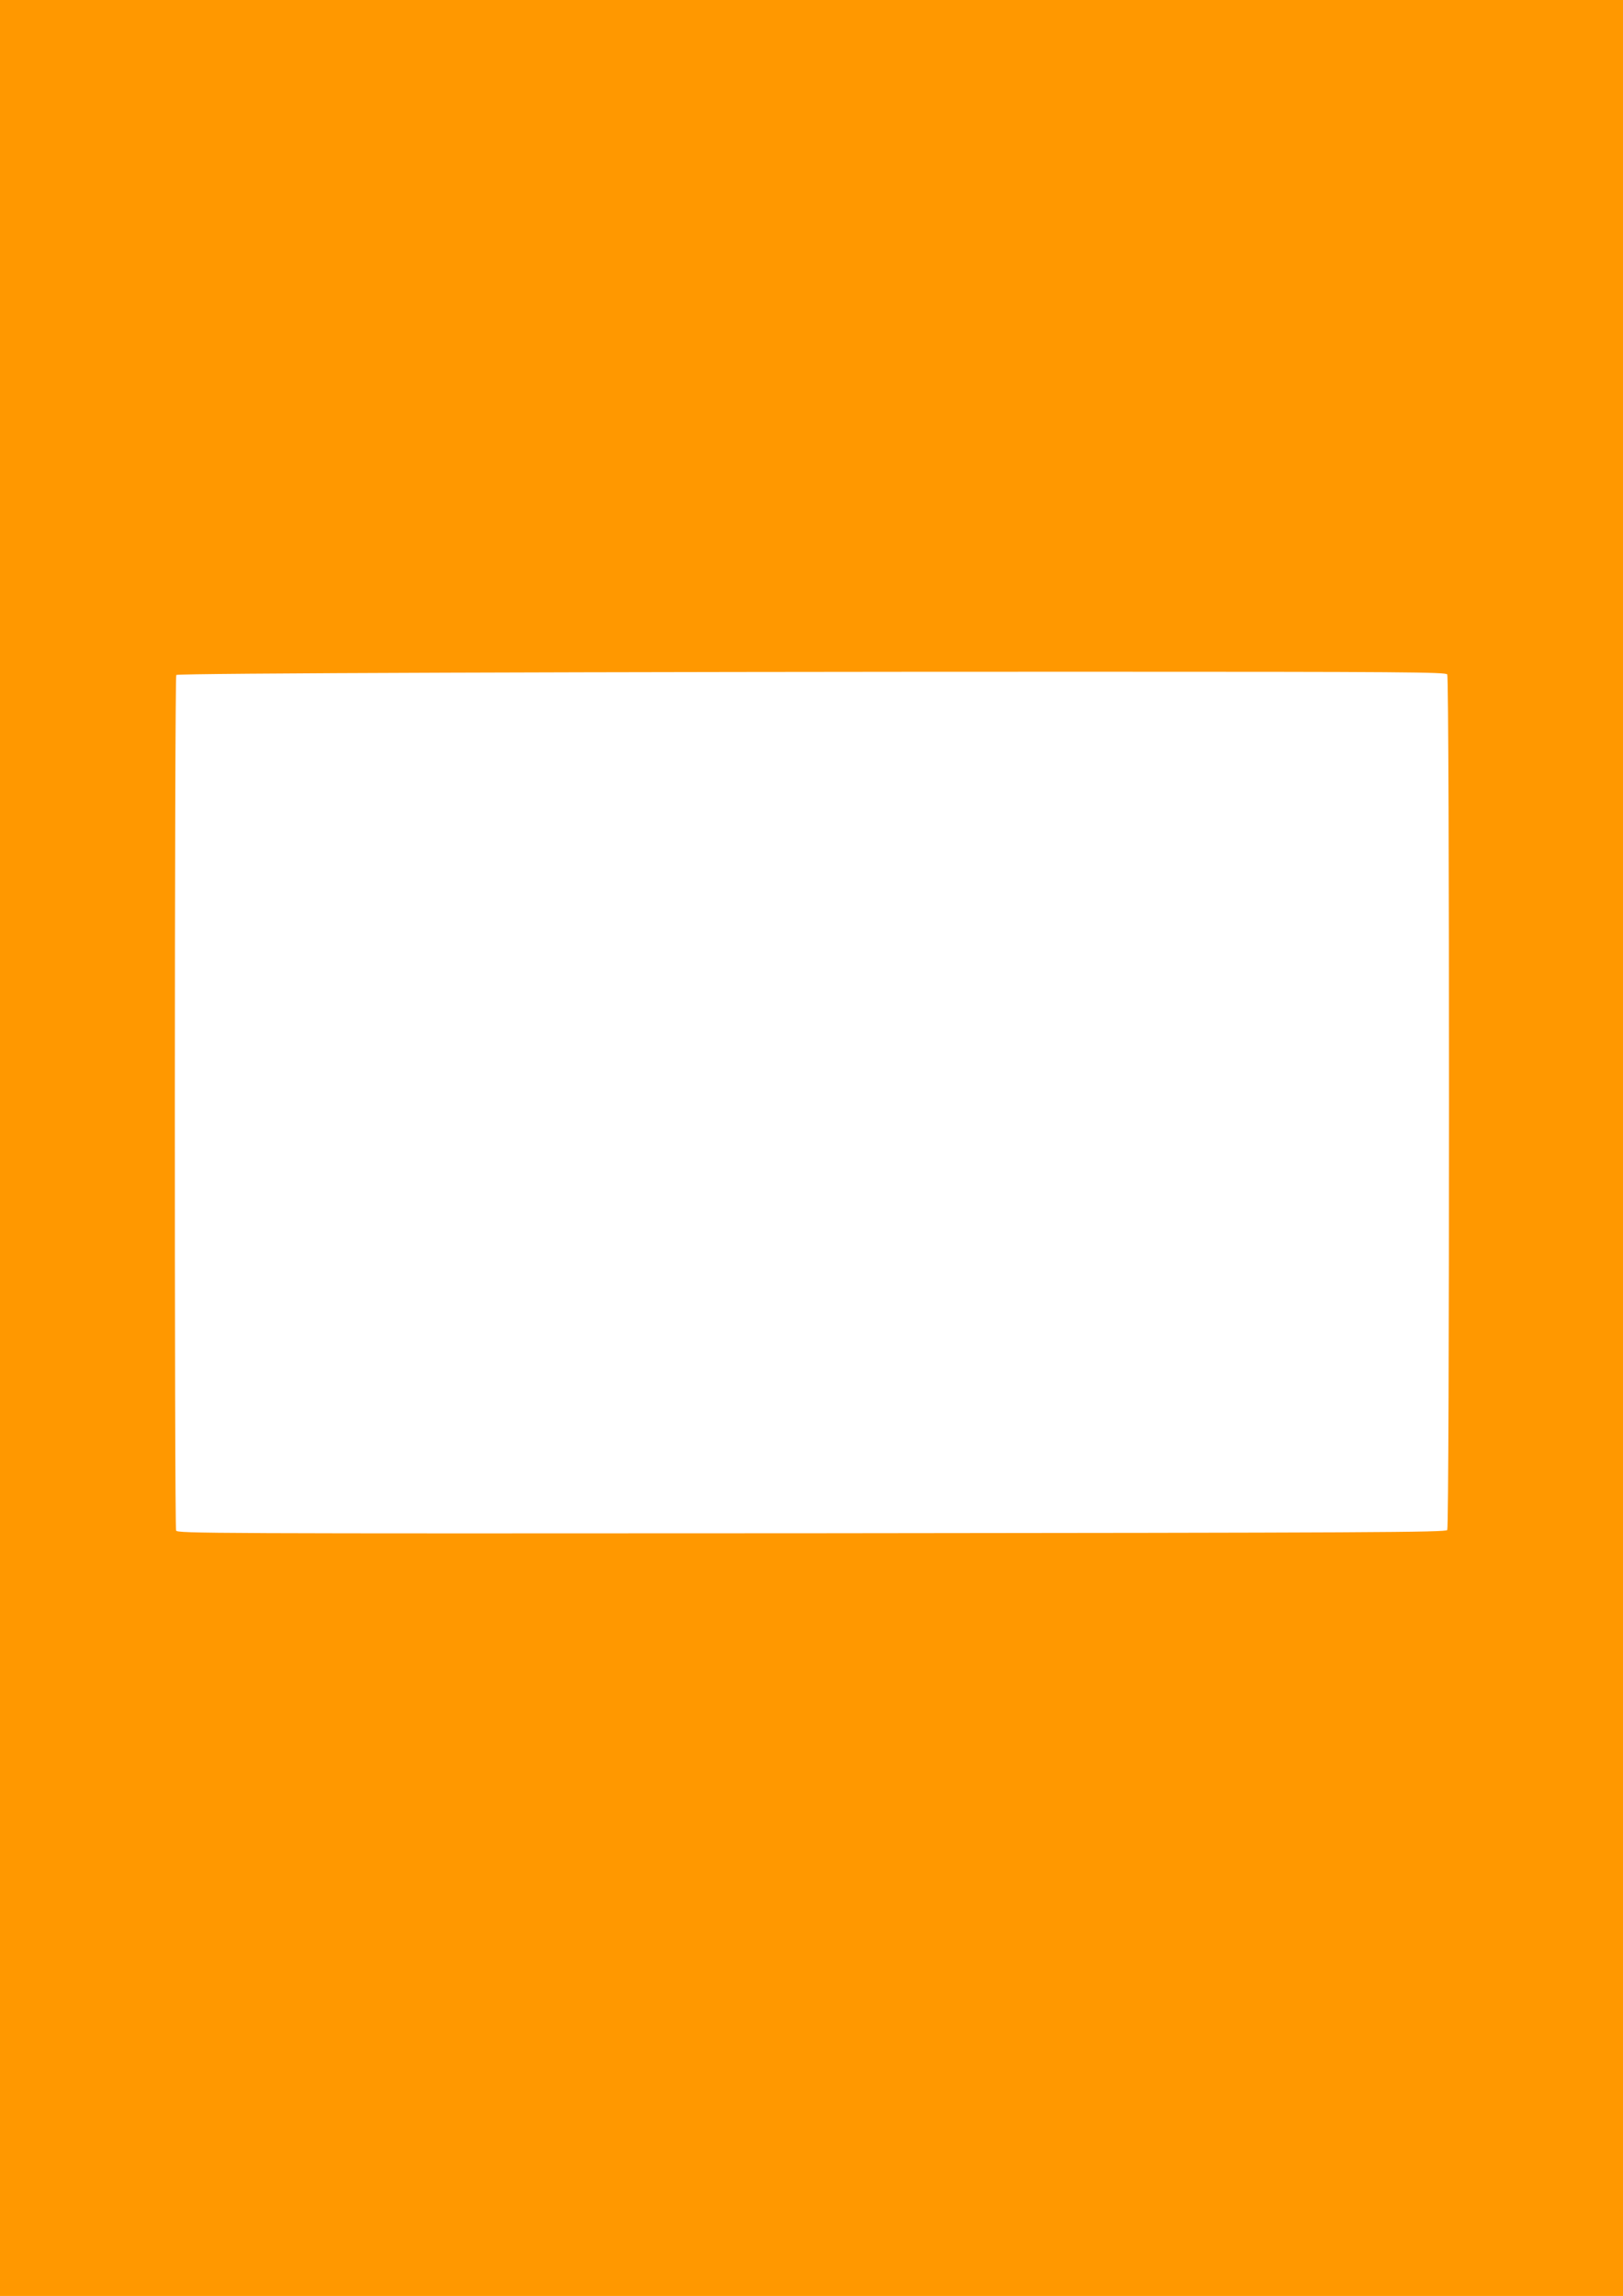 <?xml version="1.0" standalone="no"?>
<!DOCTYPE svg PUBLIC "-//W3C//DTD SVG 20010904//EN"
 "http://www.w3.org/TR/2001/REC-SVG-20010904/DTD/svg10.dtd">
<svg version="1.0" xmlns="http://www.w3.org/2000/svg"
 width="905pt" height="1280pt" viewBox="0 0 905 1280"
 preserveAspectRatio="xMidYMid meet">
<g transform="translate(0,1280) scale(0.1,-0.1)"
fill="#ff9800" stroke="none">
<path d="M0 6400 l0 -6400 4525 0 4525 0 0 6400 0 6400 -4525 0 -4525 0 0
-6400z m8070 2640 c13 -20 13 -4750 0 -4770 -8 -13 -415 -15 -3545 -18 -3365
-2 -3536 -1 -3543 15 -10 25 -9 4759 1 4770 11 10 2339 18 5055 18 1787 0
2024 -2 2032 -15z"/>
</g>
</svg>
